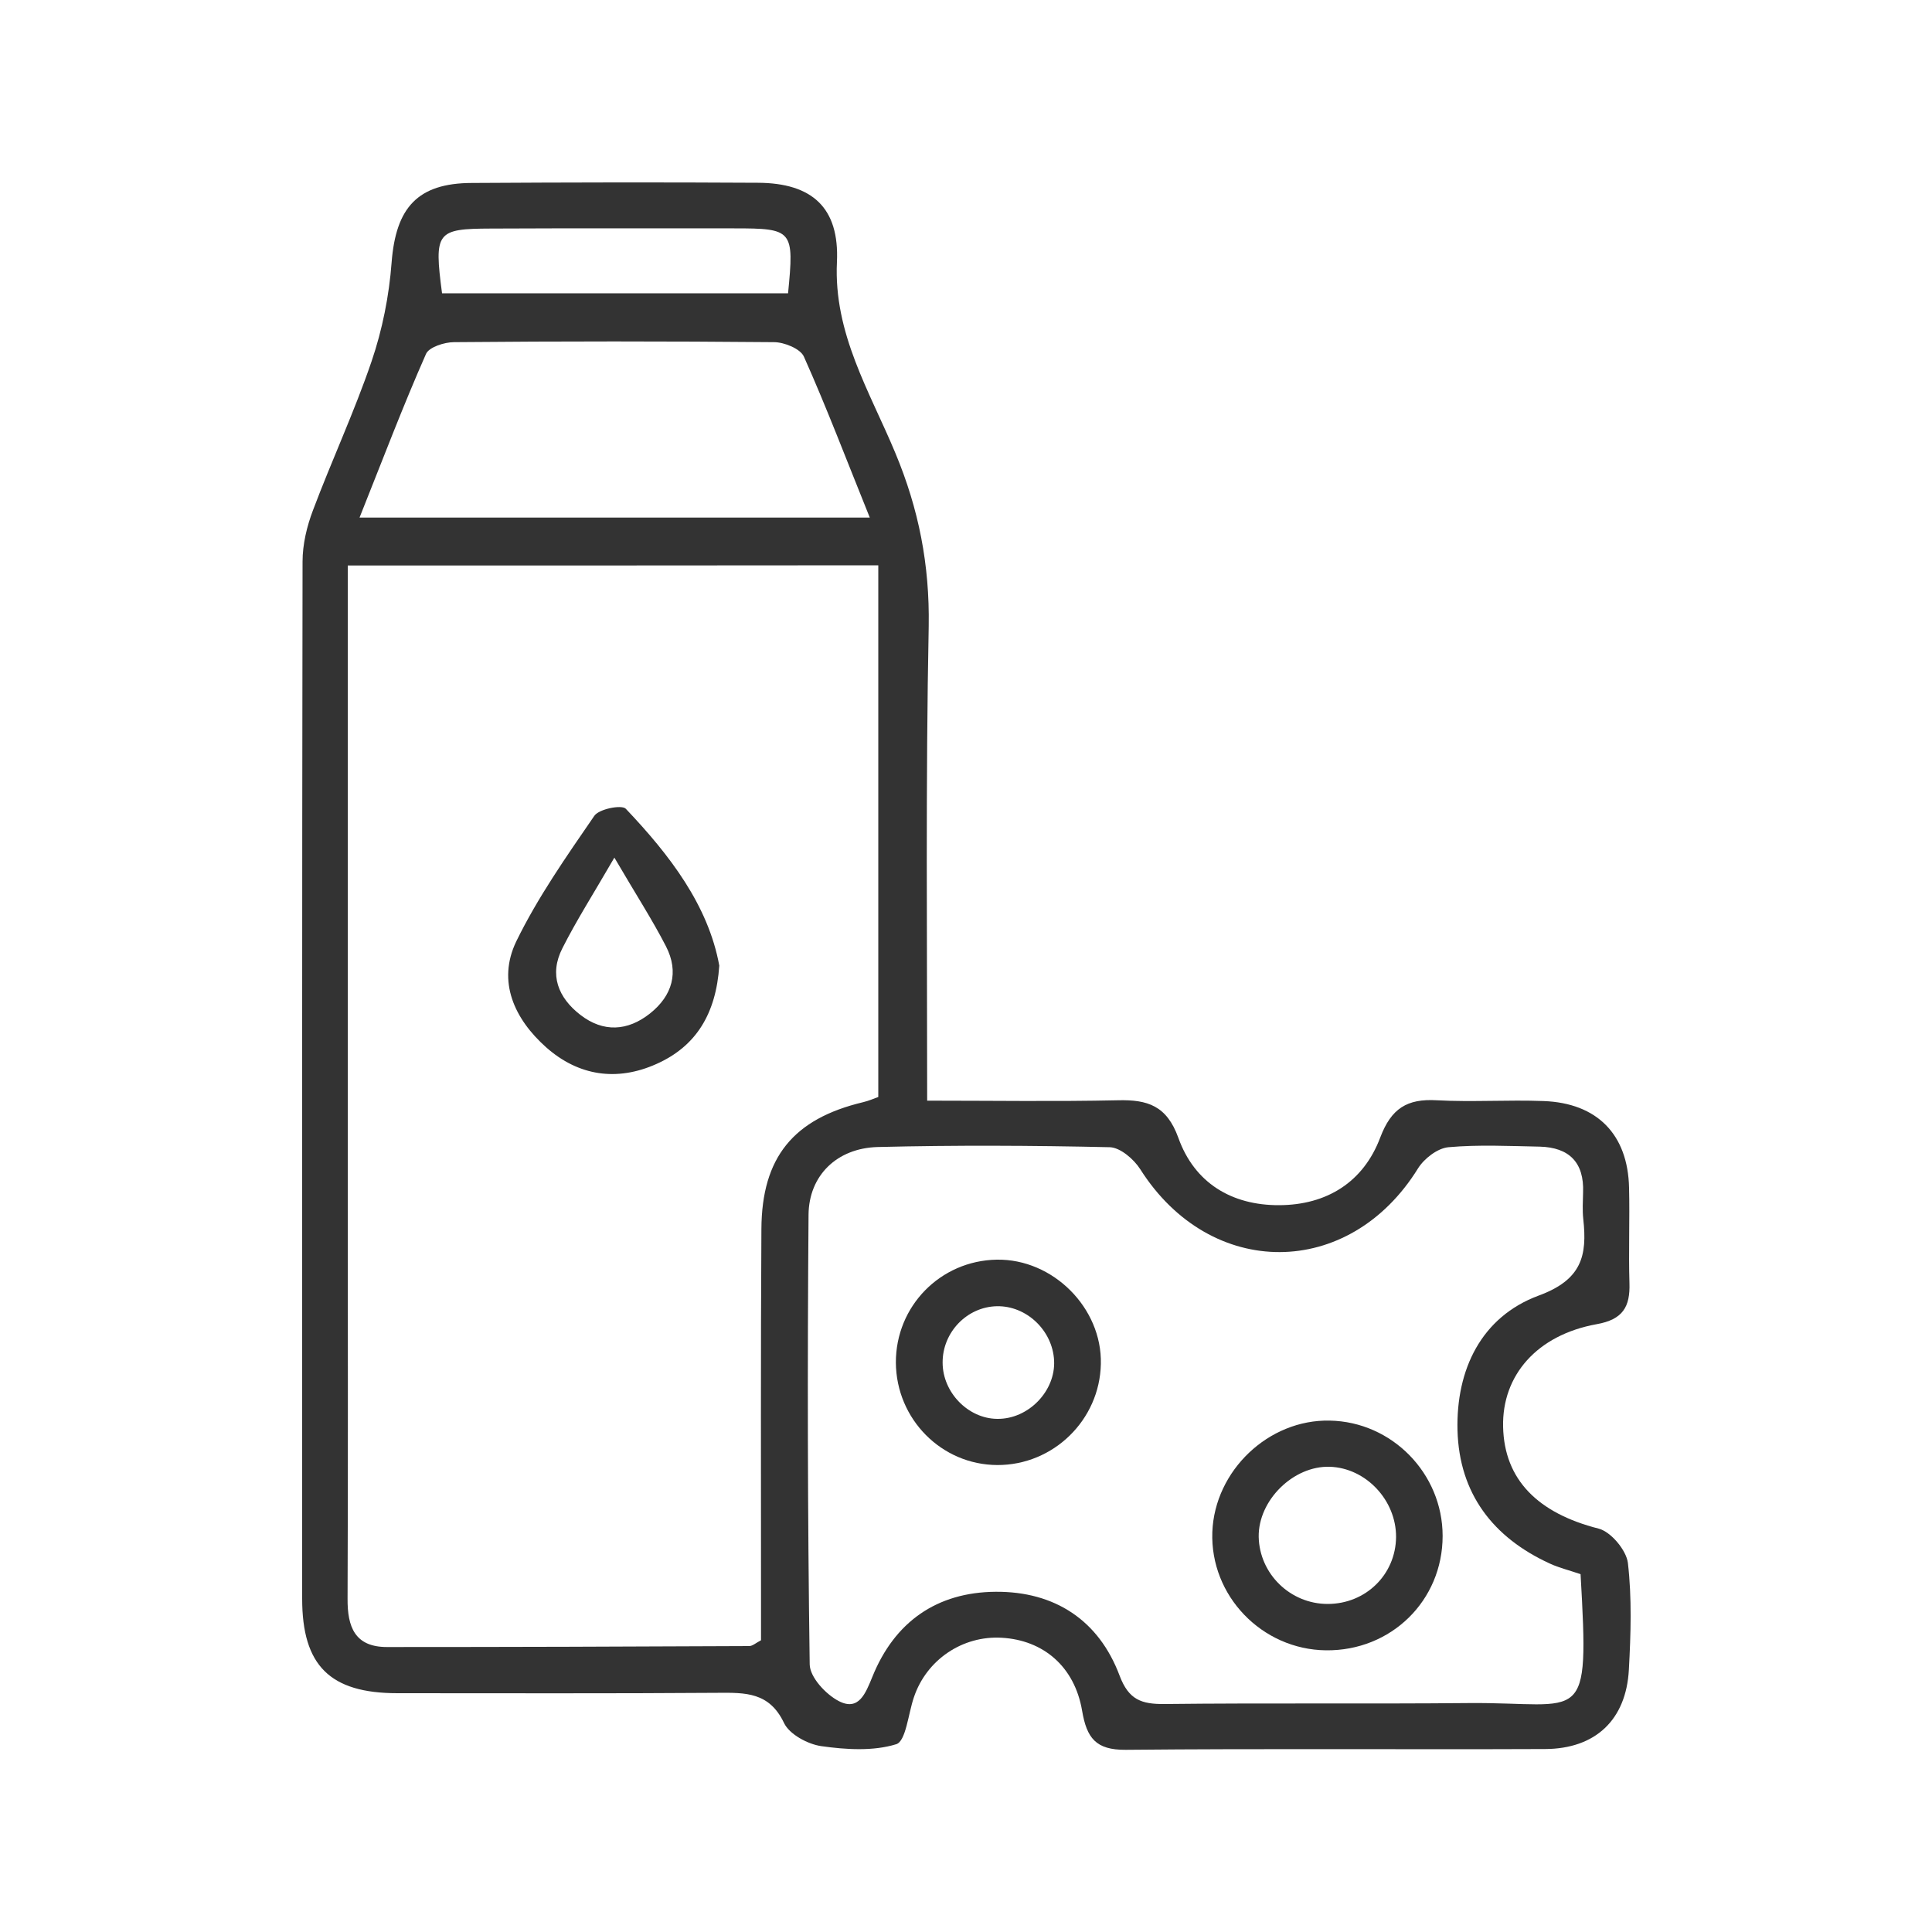 <?xml version="1.0" encoding="utf-8"?>
<!-- Generator: Adobe Illustrator 25.4.1, SVG Export Plug-In . SVG Version: 6.00 Build 0)  -->
<svg version="1.1" id="Livello_1" xmlns="http://www.w3.org/2000/svg" xmlns:xlink="http://www.w3.org/1999/xlink" x="0px" y="0px"
	 viewBox="0 0 100 100" style="enable-background:new 0 0 100 100;" xml:space="preserve">
<style type="text/css">
	.st0{display:none;fill:#333333;}
	.st1{display:none;}
	.st2{display:inline;fill:#333333;}
	.st3{display:inline;fill:#FFFFFF;}
	.st4{fill:#333333;}
</style>
<path class="st0" d="M72.86,54.21c3.23,1.3,3.21,1.29,2.36,4.69c-0.96,3.86-1.96,7.69-4.9,10.64c-4.34,4.35-9.51,5.99-15.55,4.74
	c-1.07-0.22-2.14-0.45-3.53-0.74c0,3.75,0,7.24,0,10.73c0,1.49,0.16,3.01-0.05,4.47c-0.1,0.68-0.9,1.26-1.39,1.89
	c-0.41-0.62-1.16-1.22-1.17-1.85c-0.11-4.18-0.07-8.37-0.08-12.55c0-0.8,0-1.6,0-2.64c-1.29,0.27-2.29,0.48-3.29,0.69
	c-8.71,1.85-16.83-2.91-19.44-11.42c-0.48-1.57-0.78-3.2-1.33-4.74c-0.68-1.92-0.43-3.2,1.84-3.53c0.27-0.04,0.51-0.27,0.63-0.34
	c-0.75-2.52-1.49-4.93-2.18-7.37c-0.99-3.51-0.97-3.52,2.13-4.76c-0.84-2.95-1.59-5.91-2.54-8.8c-0.62-1.86,0.08-2.63,1.79-3.01
	c2.33-0.52,4.62-1.32,6.97-1.61c2.25-0.28,4.55-0.06,7.01-0.06c-1.62-8.01,2.79-13.57,8.45-18.52c0.51-0.45,1.91-0.72,2.26-0.39
	c3.9,3.59,8.06,7.08,8.9,12.77c0.31,2.05,0.22,4.15,0.32,6.42c0.44-0.03,1.01,0.01,1.54-0.11c4.62-1.07,8.86,0.67,13.12,1.94
	c0.49,0.15,0.96,1.76,0.78,2.54c-0.68,2.96-1.63,5.86-2.49,8.79c3.05,1.36,3.06,1.36,2.18,4.72c-0.34,1.3-0.64,2.61-1.05,3.89
	C73.78,51.88,73.29,53.04,72.86,54.21z M72.57,57.36c-12.42-5.41-21.3,2.1-22,12.88C62.79,75.35,71.57,68.38,72.57,57.36z
	 M27.11,57.48c0.63,2.08,1.08,4.28,1.95,6.3c2.8,6.49,9.99,9.7,16.74,7.57c0.61-0.19,1.31-0.73,1.57-1.29
	c1.5-3.18,1.09-6.13-1.07-8.98C42.03,55.44,34.85,53.98,27.11,57.48z M49.95,36.72c1.89-1.8,4.05-3.81,6.14-5.88
	c0.39-0.39,0.6-1.02,0.76-1.57c1.76-6.07-1.21-12.98-7.02-16.42c-1.38,1.36-2.89,2.62-4.12,4.11c-2.88,3.5-3.85,7.54-2.71,11.97
	c0.21,0.81,0.71,1.64,1.29,2.24C46.19,33.13,48.19,35,49.95,36.72z M49.54,46.22c-1.42-12.56-11.7-18.42-22.47-12.93
	c0.88,2.67,1.76,5.38,2.68,8.17c6.97-1.77,12.76-0.47,17.62,4.44C47.77,46.3,48.74,46.12,49.54,46.22z M50.5,58.67
	c1.09-0.47,1.92-0.77,2.7-1.18c2.74-1.44,5.31-3.43,8.22-4.23c2.61-0.72,5.57-0.15,8.95-0.15c0.75-2.34,1.64-5.1,2.51-7.83
	C59.71,39.85,51.38,47.51,50.5,58.67z M27.06,45.39c0.74,2.3,1.43,4.49,2.15,6.67c0.39,1.17,1.05,1.54,2.37,1.2
	c3.58-0.92,7.14-0.58,10.46,1.05c1.84,0.9,3.49,2.17,5.26,3.29c1.38-2.57,1.28-4.99-0.26-7.57C43.19,43.59,35.24,41.59,27.06,45.39z
	 M52.73,45.61c4.84-4.42,10.53-6.08,17.45-4.1c0.93-2.87,1.82-5.63,2.78-8.59c-2.21-0.55-3.99-1.1-5.82-1.42
	c-5.42-0.97-9.85,0.86-13.29,5.07C51.69,39.21,50.62,42.12,52.73,45.61z"/>
<path class="st0" d="M73.9,16.82c0.25-1.72,0.42-3.71,0.88-5.64c0.15-0.62,1.06-1.06,1.62-1.59c0.33,0.66,0.96,1.33,0.92,1.97
	c-0.11,1.98-0.47,3.95-0.73,5.89c8.67,2.68,12.05,9.37,9.97,20.54c-2.88,15.48-10.21,29.09-21.73,40.05
	C52.05,90.2,36.91,93.2,20.08,88.56c-1.43-0.39-2.82-0.92-4.25-1.32c-1.79-0.51-3.26-1.32-2.94-3.5c0.32-2.19,1.96-2.46,3.83-2.47
	c6.93-0.06,13.57-1.38,19.69-4.78c9.56-5.3,14.93-13.96,18.77-23.76c2.46-6.29,3.24-12.89,3.2-19.65c-0.04-6.4,2.47-11.63,8.46-14.5
	C68.9,17.59,71.36,17.42,73.9,16.82z M83.5,40.15c-1.79,0.97-3.12,1.63-4.39,2.39c-1.11,0.66-2.17,0.79-2.96-0.33
	c-2.65-3.78-5.62-4-9.15-1.17c-0.47,0.38-1.84,0.11-2.49-0.32c-1.18-0.78-2.13-1.89-3.47-3.14c-0.6,7.97-2.44,15.11-5.82,21.83
	C49.51,70.79,41.33,79.38,28.5,82.43c-4.04,0.96-8.23,1.31-12.33,1.93c0.01,0.01,0.1,0.12,0.22,0.17
	c14.81,5.32,28.99,4.86,42.13-4.67c6.22-4.51,11.03-10.34,15.05-16.83C77.89,56.06,81.16,48.63,83.5,40.15z M66.06,38.51
	c0.52-0.26,0.85-0.42,1.18-0.58c1.72-0.84,3.54-2.48,5.14-2.28c1.58,0.2,2.9,2.29,4.42,3.45c0.49,0.37,1.36,0.69,1.87,0.51
	c5.2-1.86,6.09-3.25,5.49-8.77c-0.18-1.67-0.65-3.35-1.23-4.94c-0.92-2.5-2.83-4.15-5.3-5.08c-8.37-3.16-16.67,2.68-16.57,11.65
	c0.01,0.65,0.3,1.45,0.74,1.92C63.1,35.8,64.55,37.07,66.06,38.51z"/>
<path class="st0" d="M62.76,70.69c-1.54,1.28-3.07,2.56-4.61,3.84c-0.42-0.55-1.29-1.51-1.21-1.6c1.21-1.36,2.5-2.67,3.91-3.81
	c0.24-0.2,1.17,0.46,1.78,0.72C62.68,70.12,62.72,70.4,62.76,70.69z"/>
<g class="st1">
	<path class="st2" d="M56.2,66.46c0.09,0.02,0.16,0.06,0.21,0.04c5.01-1.34,7.22,0.79,6.01,5.88c-0.75,3.12-2.22,6.04-4.91,7.7
		c-5.1,3.12-10.05,6.59-16.02,8.1c-16.1,4.06-32.25-5.84-36.11-22.2c-3.74-15.82,6.64-32.22,22.68-35.43
		c3.66-0.73,7.53-0.58,11.3-0.6c14.07-0.05,28.14,0,42.2-0.01c1.08,0,2.17-0.05,3.23-0.25c1.78-0.32,3.02-1.88,2.99-3.57
		c-0.02-1.74-1.23-3.23-3.01-3.6c-0.65-0.13-1.34-0.12-2.02-0.12c-6.7-0.01-13.39,0.03-20.09-0.05c-0.77-0.01-2.12-0.59-2.17-1.04
		c-0.17-1.44,1.11-1.37,2.13-1.37c6.63-0.01,13.26-0.02,19.88-0.02c5.32,0,7.48,2.01,7.82,7.29c2.33-1.81,3.18-5.03,2.16-8.19
		c-1.07-3.32-4.07-5.61-7.63-5.64c-7.17-0.05-14.34-0.02-21.51-0.02c-1.83,0-3.66,0.1-5.47-0.06c-0.64-0.06-1.68-0.67-1.76-1.15
		c-0.18-1.2,0.88-1.24,1.81-1.24c8.86,0.01,17.72-0.01,26.58,0.01c5.42,0.01,9.93,3.79,10.72,8.92c0.82,5.27-2.16,10.13-7.3,11.9
		c-0.57,0.2-1.15,0.36-1.25,0.39c-1.13,4.04-1.81,7.94-3.29,11.51c-2.57,6.2-6.94,10.79-13.72,12.47c-1.55,0.38-3.21,0.42-4.83,0.43
		c-8.52,0.04-17.04,0.02-25.57,0.02c-3.25,0-4.07,0.66-4.73,3.75c-1.83,8.63,3.52,17.7,11.97,20.27c0.49,0.15,1.02,0.19,1.07,0.2
		c-0.93-3.11-2.34-6.24-2.68-9.49c-0.27-2.56,0.58-5.31,1.31-7.87c0.54-1.87,1.99-3.26,4.16-3.35c2.19-0.09,3.47,1.3,4.39,3.06
		C55.33,64.21,55.74,65.36,56.2,66.46z M83.42,32.56c-14.36,0-28.58,0-42.93,0c0,3.68,0,7.19,0,10.7c0,3.56,0,7.12,0,10.71
		c0.59,0.07,0.92,0.15,1.25,0.15c8.12,0.01,16.23,0.04,24.35-0.02c1.4-0.01,2.85-0.25,4.17-0.69C77.79,50.94,83.95,41.2,83.42,32.56
		z M10.73,46.27c-5.09,7.68-4.58,20.86,0.84,28.1c0.9,1.21,1.56,0.57,2.36,0.11c4.56-2.64,9.03-5.46,13.72-7.86
		c2.9-1.48,4.83-3.22,4.49-6.69c-0.01-0.06,0.07-0.14,0.05-0.19c-0.22-0.49-0.31-1.2-0.69-1.43C24.62,54.29,17.72,50.31,10.73,46.27
		z M32.98,56.21c1.4-0.74,2.4-1.55,3.52-1.8c1.3-0.28,1.57-0.85,1.56-2.05c-0.05-5.54-0.02-11.08-0.02-16.62c0-1.06,0-2.11,0-3.13
		C27.84,31.1,15.55,36.63,12.16,44.2C19.16,48.24,26.17,52.28,32.98,56.21z M31.93,66.97c-6.15,3.56-12.01,6.95-17.9,10.36
		c9.28,11.07,25.01,11.07,32.72,5.95C38.71,80.76,33.85,75.36,31.93,66.97z M50.77,79.78c3.26-4.57,4.34-9.34,2.25-14.48
		c-0.44-1.09-1.71-1.85-2.59-2.75c-0.8,0.93-1.61,1.85-2.4,2.79c-0.12,0.14-0.14,0.38-0.2,0.57C46.37,70.96,47.42,75.5,50.77,79.78z
		 M54.91,78.8c2.52-0.95,5.7-5.67,5.36-8.72c-0.07-0.62-1.07-1.73-1.24-1.66c-0.91,0.39-2.22,0.93-2.42,1.68
		C55.82,73.02,55.41,76.05,54.91,78.8z"/>
	<path class="st2" d="M63.95,44.93c-0.82,0.77-1.29,1.21-1.76,1.65c-0.43-0.57-1.15-1.11-1.21-1.71c-0.05-0.48,0.7-1.04,1.1-1.57
		C62.59,43.75,63.11,44.2,63.95,44.93z"/>
</g>
<g class="st1">
	<path class="st2" d="M7.82,64.17c-0.01-4.55,0.97-8.88,3.33-12.76c2.76-4.53,2.74-8.74,0.02-13.39C7.2,31.21,7.5,24.15,12.04,17.71
		c4.55-6.45,11.08-9.07,18.76-7.48c7.75,1.6,12.74,6.58,14.47,14.44c0.51,2.31,0.55,4.88,0.13,7.2c-0.92,5.1,0.65,8.87,4.54,12.18
		c7.96,6.79,11.12,15.56,8.78,25.83c-2.41,10.54-9.15,17.2-19.64,19.68C23.22,93.31,7.85,80.76,7.82,64.17z M10.64,64.05
		c0,10.21,6.28,18.95,15.92,22.17c9.29,3.1,19.68-0.26,25.49-8.23c7.46-10.23,5.69-23.71-4.26-32.09
		c-4.44-3.74-6.16-8.34-5.24-14.15c0.37-2.33,0.37-4.91-0.22-7.18C40.68,18.2,36.45,14.17,30,12.96
		c-6.57-1.23-12.02,1.08-15.79,6.59c-3.84,5.6-3.87,11.62-0.4,17.45c3.06,5.15,3.13,10.12,0.08,15.24
		C11.73,55.85,10.6,59.8,10.64,64.05z"/>
	<path class="st2" d="M63.59,67.27c1.01-2.78,1.7-5.6,3.02-8.08c1.74-3.3,3.88-6.4,6.01-9.47c3.53-5.08,8.42-7.52,14.58-6.85
		c1.06,0.12,2.41,1.11,2.94,2.08c2.83,5.2,2.7,10.51-0.27,15.62c-1.96,3.37-4.04,6.67-6.28,9.85c-3.56,5.04-8.5,7.42-14.65,6.76
		c-0.96-0.1-2.27-0.93-2.63-1.77C65.21,72.88,64.52,70.17,63.59,67.27z M88.14,47.22c-6.12,9.25-11.95,18.05-18.05,27.28
		c5.17-0.11,8.74-2.08,11.3-5.87c2.05-3.04,4.06-6.1,5.93-9.25C89.5,55.7,90.02,51.8,88.14,47.22z M67.97,72.45
		c6.04-9.13,11.81-17.86,17.82-26.95c-4.65,0.22-8.1,1.89-10.51,5.35c-2.31,3.32-4.5,6.75-6.56,10.23
		C66.73,64.47,66.42,68.11,67.97,72.45z"/>
	<path class="st2" d="M76.86,28.81c-0.89,3.64-1.83,9.05-3.57,14.18c-1.48,4.36-5.12,7.01-9.55,8.18c-0.94,0.25-2.39-0.08-3.13-0.71
		c-4.55-3.85-6.13-8.88-5.07-14.72c0.61-3.38,1.32-6.74,2.17-10.07c1.45-5.67,4.97-9.47,10.63-10.98c0.93-0.25,2.35,0.07,3.1,0.68
		C75.07,18.35,76.84,22.31,76.86,28.81z M70.64,18.53c-2.29,10.02-4.49,19.64-6.78,29.71c4.28-1.89,6.74-4.62,7.71-8.58
		c0.85-3.48,1.65-6.97,2.26-10.5C74.49,25.32,73.63,21.83,70.64,18.53z M61.16,47.02c2.26-9.89,4.42-19.32,6.69-29.24
		c-4.08,1.77-6.37,4.49-7.34,8.3c-0.86,3.4-1.64,6.82-2.24,10.27C57.62,40.11,58.2,43.64,61.16,47.02z"/>
	<path class="st2" d="M28.04,70.98c-0.94,0.69-1.66,1.59-2.08,1.47c-2.16-0.63-1.45-2.75-1.76-4.28c-0.09-0.44,0.86-1.1,1.33-1.66
		C26.3,67.89,27.07,69.26,28.04,70.98z"/>
	<path class="st2" d="M29.49,78.43c-0.97,0.78-1.64,1.71-2.09,1.61c-2.21-0.47-1.49-2.59-1.79-4.04c-0.11-0.52,0.73-1.25,1.14-1.89
		C27.59,75.44,28.43,76.76,29.49,78.43z"/>
	<path class="st2" d="M38.12,76.91c-0.88,0.73-1.59,1.7-2,1.59c-2.2-0.6-1.53-2.73-1.82-4.27c-0.09-0.47,0.83-1.13,1.29-1.7
		C36.37,73.88,37.15,75.24,38.12,76.91z"/>
	<path class="st2" d="M41.14,72.05c-0.33,0.36-0.73,1.15-1.28,1.28c-0.4,0.1-1.26-0.57-1.46-1.08c-0.39-0.99-0.61-2.12-0.61-3.18
		c0-0.54,0.66-1.07,1.02-1.61c0.56,0.41,1.37,0.7,1.62,1.25C40.83,69.6,40.87,70.66,41.14,72.05z"/>
	<path class="st2" d="M36.67,69.33c-0.83,0.73-1.47,1.65-1.86,1.56c-2.26-0.55-1.6-2.71-1.89-4.25c-0.09-0.46,0.86-1.12,1.33-1.68
		C35.02,66.34,35.79,67.73,36.67,69.33z"/>
	<path class="st2" d="M19.68,72.3c0.97-0.75,1.67-1.68,2.08-1.56c2.21,0.63,1.4,2.81,1.82,4.34c0.11,0.38-0.81,1.05-1.25,1.59
		C21.51,75.33,20.7,73.99,19.68,72.3z"/>
	<path class="st2" d="M39.28,26.3c-0.85,0.81-1.43,1.79-1.89,1.73c-2.4-0.29-1.41-2.56-1.9-3.95c-0.13-0.37,0.84-1.14,1.31-1.73
		C37.55,23.57,38.32,24.78,39.28,26.3z"/>
	<path class="st2" d="M28.98,70.45c0.28-0.34,0.68-1.25,1.16-1.29c0.5-0.05,1.33,0.63,1.57,1.18c0.39,0.9,0.56,1.97,0.55,2.96
		c-0.01,0.55-0.56,1.1-0.87,1.65c-0.58-0.37-1.44-0.6-1.69-1.12C29.29,72.94,29.26,71.87,28.98,70.45z"/>
	<path class="st2" d="M35.47,31.46c-0.32,0.36-0.76,1.27-1.23,1.29c-0.53,0.02-1.33-0.66-1.58-1.22c-0.38-0.89-0.55-1.95-0.51-2.92
		c0.03-0.52,0.64-1.35,1.08-1.42c0.45-0.07,1.28,0.5,1.5,0.99C35.14,29.06,35.2,30.1,35.47,31.46z"/>
	<path class="st2" d="M26.76,25.62c0.85-0.78,1.47-1.76,1.91-1.68c2.29,0.38,1.46,2.57,1.88,3.99c0.12,0.4-0.87,1.13-1.35,1.71
		C28.45,28.41,27.71,27.18,26.76,25.62z"/>
	<path class="st2" d="M34.09,24.4c-0.21,0.28-0.63,0.82-1.04,1.36c-0.59-0.46-1.26-0.86-1.73-1.42c-0.26-0.3-0.16-0.9-0.25-1.35
		c-0.21-1.13-0.77-2.59,0.91-2.76c0.55-0.05,1.31,1.45,1.85,2.32C34.06,22.9,33.98,23.46,34.09,24.4z"/>
</g>
<g class="st1">
	<path class="st2" d="M47.33,83.02c-6.4,2.73-13.16,2.99-19.97,0.59C15.5,79.43,8.1,67.02,9.67,53.7
		c1.41-11.92,5.96-22.7,12.8-32.46c1.73-2.47,4.11-4.65,6.58-6.41c5-3.56,10.56-3.33,15.65,0.16c3.72,2.55,6.38,6.05,8.72,9.83
		c0.45,0.73,0.89,1.48,1.17,1.95c5.65-4.75,11.44-9.11,19.16-9.42c5.15-0.21,8.98,2.39,11.67,6.68c3.01,4.8,4.14,10.19,4.6,15.72
		c0.69,8.23,0.99,16.54-1.13,24.57C85.8,76.02,78.7,84.24,66.48,87.1c-5.86,1.37-11.56,0.48-16.94-2.19
		C48.76,84.52,48.16,83.74,47.33,83.02z M61.23,55.75c-0.12-1.39-0.14-2.8-0.38-4.17c-1.32-7.44-4.09-14.4-7.41-21.14
		c-2.18-4.44-4.78-8.64-8.56-11.93c-5.46-4.75-11-4.71-16.42,0.06c-0.99,0.87-1.92,1.83-2.77,2.84c-4.02,4.79-6.66,10.37-8.95,16.12
		c-3.07,7.7-5.43,15.48-4.19,24.01c2.31,15.88,18.75,25.36,33.47,19.11C55.26,76.73,61.18,66.99,61.23,55.75z M55.95,28.41
		c2.19,6.03,4.79,12.06,6.56,18.33c3.03,10.7,1.26,20.73-6.01,29.39c-1.87,2.23-4.34,3.97-6.6,5.99c5.14,2.77,10.59,3.67,16.22,2.33
		c10.33-2.45,16.73-9.32,19.7-19.19c2.82-9.37,2.33-19.05,1.09-28.65c-0.56-4.33-1.76-8.5-4.41-12.09
		c-2.7-3.67-6.32-5.11-10.81-4.31c-5.1,0.91-9.19,3.74-13.2,6.77C57.66,27.59,56.68,28,55.95,28.41z"/>
	<path class="st2" d="M36.49,70.32c-7.75-0.12-13.91-6.5-13.77-14.25c0.14-7.7,6.59-13.86,14.35-13.7
		c7.61,0.15,13.7,6.49,13.64,14.17C50.64,64.28,44.28,70.44,36.49,70.32z M36.77,67.68c6.16,0.01,11.24-5.04,11.27-11.19
		C48.07,50.2,43,45.06,36.77,45.04c-6.25-0.02-11.38,5.09-11.39,11.33C25.37,62.6,30.48,67.67,36.77,67.68z"/>
</g>
<g class="st1">
	<path class="st2" d="M51.4,57.3c0,6.64-0.04,13.19,0.06,19.75c0.01,0.62,0.75,1.42,1.37,1.8c3.19,1.95,6.48,3.74,9.66,5.71
		c0.66,0.41,1.01,1.32,1.5,2c-0.76,0.34-1.52,0.97-2.28,0.98c-7.79,0.07-15.58,0.07-23.37-0.01c-0.77-0.01-1.52-0.64-2.29-0.98
		c0.49-0.68,0.83-1.6,1.5-2.01c3.18-1.96,6.47-3.76,9.67-5.68c0.58-0.35,1.34-1.03,1.35-1.57c0.09-6.63,0.06-13.26,0.06-20
		c-1.44-0.24-2.73-0.4-3.98-0.67c-10.92-2.38-18.53-11.74-18.76-23.25c-0.12-6.11,0.01-12.22-0.05-18.33
		c-0.02-1.84,0.65-2.62,2.54-2.62c14.43,0.03,28.87,0.02,43.3,0c1.53,0,2.51,0.4,2.48,2.17c-0.09,7.1,0.22,14.22-0.28,21.29
		c-0.76,10.84-9.5,19.59-20.3,21.03C52.91,57,52.24,57.14,51.4,57.3z M71.31,29.82c-14.32,0-28.41,0-42.63,0
		c-0.55,8.97,2.07,16.38,9.76,21.21c7.59,4.76,15.59,4.74,23.16,0.02C69.26,46.26,71.98,38.85,71.31,29.82z M71.4,15.39
		c-14.44,0-28.51,0-42.65,0c0,3.86,0,7.55,0,11.51c0.96,0,1.78,0,2.59,0c8.92,0,17.84,0,26.77,0c3.81,0,7.63,0.05,11.44-0.07
		c0.63-0.02,1.75-0.8,1.78-1.26C71.47,22.23,71.4,18.89,71.4,15.39z M56.42,84.69c0.05-0.13,0.11-0.26,0.16-0.39
		c-1.96-1.13-3.9-2.29-5.88-3.37c-0.34-0.19-0.95-0.25-1.26-0.08c-2.02,1.12-4,2.32-6.57,3.84C47.85,84.69,52.14,84.69,56.42,84.69z
		"/>
	<path class="st3" d="M49.71,80.85c0.32-0.18,0.92-0.11,1.26,0.08c1.98,1.08,3.93,2.24,5.88,3.37c-0.05,0.13-0.11,0.26-0.16,0.39
		c-4.28,0-8.57,0-13.55,0"/>
</g>
<g class="st1">
	<path class="st2" d="M39.12,59.39c-3.05,2.01-6.04,2.28-9.14,0.96c-3.12-1.33-4.73-4.08-4.5-7.48c0.04-0.65-0.04-1.34-0.23-1.96
		c-0.79-2.59-0.23-4.79,1.63-6.76c0.43-0.46,0.71-1.34,0.61-1.95c-0.51-3.38,0.8-5.84,3.8-7.38c1.86-0.95,2.38-3.08,2.43-4.76
		c0.14-4.69,1.99-7.82,6.55-9.29c0.42-0.14,0.79-1.08,0.82-1.67c0.19-4.08,2.88-7.43,6.69-8.16c4.05-0.79,7.89,1.1,9.48,4.89
		c0.58,1.37,0.68,2.94,1.04,4.66c0.39,0.09,1.03,0.23,1.66,0.4c3.56,0.92,6,4.25,6.29,7.96c0.14,1.82,0.92,3.6,1.48,5.38
		c0.08,0.26,0.54,0.45,0.85,0.6c3.19,1.52,4.47,3.81,3.86,7.25c-0.17,0.95-0.09,1.52,0.68,2.19c1.52,1.32,2.15,3.1,1.94,5.12
		c-0.18,1.74-0.33,3.49-0.59,5.21c-0.77,5.2-6.86,8.16-11.84,5.78c-0.54-0.26-1.06-0.56-1.78-0.94C59.2,65,57.37,70.38,56.09,75.89
		c-0.53,2.3,0.21,4.87,0.18,7.32c-0.03,3.37-3.03,6.12-6.39,6.05c-3.33-0.07-6.1-2.76-6.17-6.09c-0.03-1.53,0.2-3.06,0.15-4.59
		c-0.06-1.63-0.09-3.31-0.51-4.86C42.06,68.99,40.59,64.32,39.12,59.39z M52.99,64.24c-0.09-1.28-0.19-2.57-0.27-3.85
		c-0.3-4.9-0.59-9.79-0.91-14.69c-0.1-1.55,0.42-2.16,2.05-1.77c1.06,0.26,2.19,0.32,3.29,0.35c3.1,0.07,5.68-1.05,7.32-3.75
		c1.67-2.74,1.6-5.55,0.02-8.37c-0.38-0.69-0.57-1.6-0.52-2.38c0.25-3.97-2.61-7.09-6.54-7c-2.13,0.04-2.25-0.09-1.86-2.14
		c0.53-2.75-0.39-5.23-2.52-6.6c-2.28-1.47-4.62-1.51-6.92-0.06c-2.21,1.4-3.21,3.89-2.57,6.74c0.33,1.48-0.09,1.95-1.58,2.08
		c-3.89,0.33-6.25,3.34-5.92,7.2c0.06,0.71-0.16,1.56-0.52,2.19c-2.36,4.04-1.18,8.78,2.85,11.15c2.39,1.41,4.94,1.13,7.51,0.74
		c2.14-0.32,2.39-0.14,2.27,2.02c-0.4,6.79-0.85,13.58-1.28,20.37c-0.33,5.26-0.67,10.52-0.95,15.79c-0.12,2.25,0.82,3.76,2.55,4.44
		c2.8,1.1,5.71-0.94,5.57-4.1C53.79,76.48,53.35,70.36,52.99,64.24z M54.08,46.26c0.13,2.15,0.26,3.97,0.34,5.8
		c0.13,2.99,0.66,3.48,3.64,3.9c1.18,0.16,1.63-0.2,1.91-1.3c0.51-2.02,1.09-4.03,1.82-5.97c0.23-0.62,1.05-1.02,1.6-1.52
		c0.17,0.7,0.6,1.46,0.45,2.08c-0.51,2.14-1.27,4.22-1.82,6.36c-0.14,0.56-0.08,1.39,0.25,1.8c1.29,1.61,4.6,1.99,6.85,0.92
		c2.33-1.11,3.43-3.11,3.17-5.48c-0.09-0.8,0-1.69,0.26-2.44c0.74-2.13,0.16-4.15-1.89-5.15c-1.43-0.7-1.53-1.36-0.8-2.69
		c1.23-2.23,0.33-4.55-1.97-5.34c-0.43,3.19-1.88,5.77-4.57,7.61C60.55,46.72,57.46,46.65,54.08,46.26z M32.02,37.13
		c-2.32,1.05-3.09,3.23-1.87,5.5c0.67,1.25,0.59,1.91-0.76,2.58c-2.15,1.07-2.75,3.05-1.92,5.28c0.22,0.6,0.39,1.3,0.32,1.92
		c-0.31,2.68,0.44,4.46,2.51,5.61c2.32,1.29,5.39,1.24,7.08-0.32c0.45-0.41,0.71-1.4,0.57-2.01c-0.53-2.26-1.34-4.46-1.88-6.72
		c-0.13-0.53,0.39-1.22,0.61-1.84c0.5,0.42,1.27,0.75,1.47,1.28c0.71,1.95,1.22,3.98,1.82,5.97c0.24,0.79,0.26,1.8,1.54,1.59
		c1.49-0.23,3.48-0.08,3.84-1.85c0.5-2.47,0.39-5.07,0.53-7.61C36.44,46.23,33.56,44.27,32.02,37.13z M41.15,58.4
		c1.05,3.47,2.02,6.7,3,9.93c0.13-0.03,0.26-0.06,0.4-0.08c0.23-3.51,0.45-7.03,0.68-10.67C43.84,57.86,42.61,58.1,41.15,58.4z
		 M54.78,57.59c0.24,3.71,0.46,7.22,0.68,10.73c0.13,0.02,0.25,0.04,0.38,0.06c0.98-3.29,1.97-6.58,2.98-9.98
		C57.48,58.13,56.3,57.89,54.78,57.59z"/>
	<path class="st2" d="M55.85,68.38c-0.13-0.02-0.25-0.04-0.38-0.06"/>
	<path class="st2" d="M58.83,58.4"/>
	<path class="st2" d="M48.89,29.37c0-2.37-0.08-4.37,0.05-6.35c0.04-0.58,0.64-1.12,0.98-1.68c0.39,0.57,1.08,1.11,1.13,1.71
		c0.14,1.95,0.05,3.91,0.05,6.29c1.41-0.93,2.55-1.79,3.79-2.45c0.53-0.28,1.29-0.12,1.95-0.17c-0.24,0.65-0.29,1.49-0.74,1.91
		c-0.88,0.83-1.92,1.56-3.01,2.09c-1.95,0.95-2.36,2.42-1.77,4.57c1.25-0.82,2.4-1.7,3.67-2.36c0.51-0.27,1.27-0.05,1.92-0.05
		c-0.22,0.62-0.27,1.43-0.69,1.81c-0.9,0.81-1.98,1.44-3.03,2.07c-1.38,0.83-2.42,1.75-2.15,3.61c0.06,0.39-0.71,0.9-1.09,1.36
		c-0.35-0.43-1.06-0.93-0.99-1.27c0.4-2.09-0.93-2.96-2.39-3.84c-1.05-0.64-2.1-1.3-2.99-2.13c-0.36-0.34-0.29-1.13-0.42-1.72
		c0.56-0.01,1.24-0.22,1.66,0.01c1.31,0.73,2.53,1.64,3.87,2.53c0.54-2.13,0.2-3.61-1.75-4.57c-1.2-0.59-2.32-1.4-3.33-2.27
		c-0.37-0.32-0.32-1.13-0.46-1.72c0.56-0.03,1.24-0.29,1.65-0.06C46.1,27.41,47.31,28.32,48.89,29.37z"/>
	<path class="st2" d="M56.22,48.21c0.34-0.43,0.53-0.9,0.85-1.03c0.32-0.12,0.98-0.04,1.13,0.19c0.62,0.97,1.16,2,1.6,3.06
		c0.1,0.24-0.24,0.85-0.54,1.01c-0.29,0.16-0.99,0.12-1.14-0.09C57.43,50.37,56.87,49.3,56.22,48.21z"/>
	<path class="st2" d="M65.69,53.64c-0.46-0.33-0.88-0.48-0.99-0.75c-0.13-0.34-0.16-1,0.04-1.15c0.92-0.67,1.91-1.26,2.94-1.76
		c0.24-0.11,0.82,0.18,1.05,0.45c0.17,0.2,0.19,0.85,0.02,0.99C67.78,52.21,66.73,52.91,65.69,53.64z"/>
	<path class="st2" d="M41.36,52.06c-0.59-0.63-1.22-1.1-1.15-1.26c0.54-1.25,1.19-2.46,1.9-3.63c0.07-0.11,1.16,0.15,1.18,0.32
		c0.09,0.6,0.05,1.3-0.2,1.83C42.68,50.21,42.06,50.99,41.36,52.06z"/>
	<path class="st2" d="M32.27,49.73c1.03,0.71,2.09,1.4,3.07,2.17c0.16,0.13,0.14,0.78-0.04,0.98c-0.24,0.27-0.82,0.57-1.06,0.46
		c-1.03-0.49-2.03-1.09-2.96-1.76c-0.2-0.15-0.18-0.81-0.04-1.15C31.35,50.16,31.79,50.04,32.27,49.73z"/>
</g>
<path class="st0" d="M77.77,45.33c1.61,1.03,3.15,1.88,4.55,2.94c10.44,7.85,10.17,21.81-0.49,29.35
	c-10.44,7.38-26.26,6.01-34.25-3.06c-1.1-1.24-1.89-0.7-2.96-0.28c-9.34,3.69-18.36,3.19-26.61-2.74
	c-10.86-7.81-10.6-21.86,0.35-29.57c3.65-2.57,7.71-3.97,12.12-4.54c0.7-0.09,1.82-0.78,1.89-1.31c1.18-9.34,7.09-14.42,15.45-17.16
	c6.26-2.06,12.54-1.64,18.65,0.79C74.87,23.07,83.35,32.34,77.77,45.33z M65.65,79.6c5.09-0.05,9.17-0.97,12.87-3.17
	c5.09-3.03,8.61-7.26,8.7-13.43c0.09-6.16-3.26-10.51-8.31-13.64c-0.61-0.38-1.83-0.53-2.37-0.17c-6.77,4.44-13.45,4.43-20.19-0.02
	c-0.45-0.3-1.33-0.43-1.78-0.2c-7.79,4.08-12.59,13.89-5.9,22.6C53.13,77.35,59.4,79.39,65.65,79.6z M51.31,47.44
	c-2.03-1.52-3.79-2.95-5.68-4.19c-0.45-0.29-1.47-0.18-1.97,0.14c-6.68,4.4-13.29,4.4-19.95-0.02c-0.47-0.31-1.36-0.52-1.8-0.29
	c-7.41,3.89-12.17,12.89-6.91,21.25c4.12,6.57,10.57,9.04,17.94,9.4c4.14,0.2,8.15-0.6,11.82-2.71
	C40.35,61.16,43.76,53.53,51.31,47.44z M53.48,46.12c8.37-3.19,12.84-3.85,19.18-2.19c2.23,0.58,2.82-0.26,3.41-1.99
	c2.22-6.55-0.53-13.45-7.06-17.77c-1.28-0.85-2.19-1.05-3.62-0.01c-5.29,3.82-13.11,3.93-18.34,0.21c-1.7-1.21-2.94-1.24-4.41,0.03
	c-0.52,0.45-1.13,0.79-1.65,1.24c-3.44,3.04-5.73,6.65-5.8,11.67C42.52,37.88,48.69,40.53,53.48,46.12z M48.5,21.67
	c3.73,3.44,12.26,3.36,14.87-0.08C58.4,20.15,53.51,20.05,48.5,21.67z M58.76,47.12c4.3,3.37,11.6,3.33,15.18-0.03
	C68.9,45.51,64.03,45.49,58.76,47.12z M26.05,41.3c3.81,3.44,12.4,3.19,15.12-0.08C36.16,39.76,31.23,39.67,26.05,41.3z"/>
<path class="st0" d="M49.87,45.15c-0.66,0.24-1.59,0.88-1.94,0.65c-1.05-0.71-1.97-1.69-2.72-2.72c-0.13-0.18,0.78-1.12,1.21-1.71
	c1.18,0.98,2.35,1.96,3.53,2.94C49.93,44.59,49.9,44.87,49.87,45.15z"/>
<path class="st0" d="M49.26,43.77c-0.81,1.01-1.36,2.27-1.93,2.28c-1.73,0.02-1.48-1.58-1.32-2.63c0.13-0.8,0.88-1.51,1.35-2.26
	C47.92,41.93,48.48,42.7,49.26,43.77z"/>
<g class="st1">
	<path class="st2" d="M26.58,29.51c0.54-6.59,3.65-11.11,10.15-12.4c5.58-1.11,9.96,1.19,13.16,6.13c3.44-5.07,8.07-7.54,14.1-5.98
		c6,1.55,8.83,5.9,9.34,12.07c1.29-0.45,2.42-0.95,3.6-1.25c5.55-1.4,11.33,1.23,13.92,6.29c2.65,5.18,1.43,11.16-3.13,15.12
		c-7.56,6.56-15.14,13.09-22.71,19.64c-0.55,0.47-1.07,0.96-1.74,1.57c0.63,0.68,1.22,1.27,1.76,1.91c1.64,1.92,2.13,4.1,1.24,6.48
		c-0.92,2.48-2.8,3.99-5.39,4.04c-7.22,0.13-14.45,0.12-21.67,0.01c-2.59-0.04-4.53-1.48-5.5-3.92c-1.04-2.61-0.35-4.93,1.51-6.96
		c0.44-0.48,0.87-0.96,1.45-1.59c-3.05-2.64-5.98-5.19-8.93-7.73c-5.12-4.41-10.24-8.83-15.38-13.21c-4.83-4.11-6-10.66-2.8-15.96
		c3.17-5.25,9.56-7.28,15.45-4.89C25.47,29.05,25.94,29.25,26.58,29.51z M39.02,19.26c-6.52,0.03-11.04,5.93-9.59,12.41
		c0.16,0.73-0.13,1.56-0.22,2.35c-0.72-0.3-1.6-0.44-2.15-0.93c-4.33-3.89-10.54-3.77-14.27,0.35c-3.87,4.27-3.46,10.48,1,14.34
		c8.42,7.28,16.87,14.53,25.32,21.78c2.42,2.07,5.2,3.4,8.37,3.85c5.32,0.76,9.9-0.82,13.93-4.33c8.19-7.14,16.44-14.21,24.66-21.33
		c3.19-2.76,4.45-6.24,3.33-10.35c-1.12-4.11-3.96-6.53-8.13-7.19c-3.37-0.53-6.22,0.68-8.65,3.06c-0.43,0.42-1.24,0.44-1.88,0.65
		c-0.12-0.65-0.25-1.3-0.35-1.96c-0.02-0.12,0.08-0.25,0.11-0.38c1.24-5.51-1.76-10.64-7.06-12.05c-5.28-1.41-10.39,1.56-12.06,7
		c-0.12,0.38-0.14,0.83-0.36,1.12c-0.25,0.33-0.69,0.71-1.05,0.71c-0.36,0-0.86-0.36-1.06-0.7c-0.29-0.5-0.35-1.13-0.55-1.69
		C46.99,21.89,43.28,19.24,39.02,19.26z M38.44,72.24c-0.44,0.51-0.82,0.97-1.23,1.4c-1.29,1.32-2.04,2.81-1.26,4.65
		c0.79,1.87,2.34,2.55,4.3,2.54c6.35-0.02,12.7,0.01,19.04,0c0.66,0,1.33-0.04,1.97-0.19c2.78-0.65,3.93-3.79,2.23-6.09
		c-0.62-0.84-1.33-1.61-1.94-2.33C53.7,77.27,46.2,77.23,38.44,72.24z"/>
	<path class="st2" d="M59.39,60.41c-1.5-0.26-1.8-0.95-1.21-2.03c0.83-1.51,1.7-2.99,2.56-4.48c2.85-4.93,5.68-9.87,8.6-14.75
		c0.35-0.58,1.25-0.83,1.9-1.23c0.04,0.8,0.4,1.79,0.07,2.39c-3.53,6.3-7.15,12.53-10.78,18.77C60.23,59.6,59.73,60.02,59.39,60.41z
		"/>
	<path class="st2" d="M51.25,45.13c0,3.57,0.01,7.15-0.01,10.72c-0.01,0.89,0.15,2.16-1.2,1.98c-0.49-0.07-1.17-1.31-1.17-2.03
		c-0.09-7.15-0.09-14.29,0-21.44c0.01-0.71,0.79-1.4,1.22-2.1c0.39,0.72,1.1,1.43,1.12,2.16c0.12,3.57,0.05,7.14,0.05,10.72
		C51.26,45.13,51.25,45.13,51.25,45.13z"/>
	<path class="st2" d="M42.39,59.27c-0.31,0.33-0.62,0.94-0.98,0.96c-0.48,0.03-1.18-0.24-1.47-0.62c-0.74-1.01-1.3-2.14-1.93-3.23
		c-3.04-5.26-6.08-10.53-9.12-15.79c-0.13-0.23-0.37-0.46-0.37-0.69c0.02-0.65,0.14-1.29,0.21-1.93c0.63,0.28,1.56,0.37,1.85,0.86
		c2.5,4.12,4.88,8.32,7.3,12.49c1.26,2.17,2.51,4.35,3.76,6.52C41.89,58.24,42.08,58.66,42.39,59.27z"/>
	<path class="st2" d="M59.5,68.37c-0.31,0.33-0.7,1.08-1.13,1.11c-0.43,0.03-1.16-0.6-1.31-1.07c-1.56-4.98-7.11-7.07-11.36-4.02
		c-1.16,0.83-1.69,2.52-2.57,3.78c-0.37,0.52-0.89,0.94-1.34,1.4c-0.34-0.61-1.02-1.26-0.97-1.84c0.22-2.3,1.47-4.05,3.4-5.34
		c5.46-3.66,13.43-1.25,14.94,4.53C59.26,67.3,59.34,67.68,59.5,68.37z"/>
</g>
<g class="st1">
	<path class="st2" d="M54.05,53.38c-0.79,3.22-0.12,6.01,1.79,8.53c4.95,6.55,5.07,11.74,0.71,18.63c-0.7,1.1-0.7,2.7-0.84,4.08
		c-0.35,3.41-2.99,4.82-5.9,2.96c-1.76-1.12-3.48-1.85-5.66-2.02C38.34,85.12,33.54,81,32.07,75.36c-0.91-3.5-2.73-6.04-5.82-8.01
		c-5.79-3.7-8.65-9.21-8.22-16.08c0.24-3.85-0.63-7.02-3.04-10.08c-3.67-4.67-3.73-11.38-0.28-16.16c1.18-1.64,1.54-3.26,1.53-5.15
		c-0.01-2.9,1.18-4.19,4.1-4.25c1.63-0.03,2.94-0.47,4.29-1.44c5.02-3.61,11.87-3.45,16.69,0.5c2.9,2.38,5.97,3.16,9.68,2.92
		c6.91-0.46,12.35,2.51,16.04,8.28c1.97,3.07,4.44,4.94,7.95,5.9c6.27,1.72,10.01,6.94,10.28,13.4c0.06,1.37,0.84,2.79,1.57,4.03
		c2.1,3.56,0.82,6.24-3.3,6.42c-1.91,0.09-3.48,0.61-5.11,1.66c-4.98,3.2-11.57,2.61-16.32-1.27C59.75,54.1,57.2,52.94,54.05,53.38z
		 M82.11,45.74c0.52-5.69-2.65-10.14-7.9-11.5c-4.19-1.09-7.13-3.42-9.44-7.06c-3.28-5.18-8.2-7.55-14.36-6.98
		c-3.9,0.36-7.25-0.65-10.29-3.16c-4.33-3.59-9.92-3.83-14.19-0.58c-1.57,1.2-3.13,1.75-5.07,1.75c-2.24,0-2.44,0.61-1.36,2.56
		c0.69,1.25,1.55,2.67,1.52,4c-0.12,5.74,3.26,10.68,8.84,12.11c3.87,0.99,6.69,3.11,8.8,6.53c3.16,5.13,7.94,7.83,13.97,7.4
		c4.4-0.31,8.07,0.66,11.45,3.5c3.66,3.07,9.23,3.36,13.17,0.65c1.79-1.23,3.53-1.86,5.68-1.89c2.59-0.03,2.77-0.57,1.48-2.76
		C83.55,48.83,82.87,47.26,82.11,45.74z M47.58,53.08c-2.22,7.47-6.14,10.94-11.89,10.72c-5.16-0.21-9.59-3.84-10.76-8.83
		c-1.33-5.68,1.41-10.34,8.24-13.8c-1.06-0.85-1.78-1.4-3.33-0.61c-3.11,1.58-6.27,1.09-8.97-1.16c-2.79-2.33-3.42-5.38-2.7-8.88
		c0.36-1.76,0.34-3.59,0.54-5.95c-4.35,3.93-5.29,10.22-1.99,14.48c3.13,4.06,4.19,8.28,3.91,13.3c-0.3,5.36,2.2,9.74,6.7,12.59
		c3.78,2.39,6.18,5.45,7.25,9.8c1.13,4.58,5.19,8.05,9.8,8.23c2.49,0.1,4.5,0.76,6.46,2.18c1.53,1.11,2.14,0.79,2.26-1.09
		c0.15-2.37,0.72-4.42,2.15-6.48c2.62-3.78,2.64-8.11,0.08-11.86c-2.55-3.73-4.89-7.32-4.04-12.15
		C49.93,53.39,48.82,53.25,47.58,53.08z M27.29,52.44c0.01,4.54,3.41,8.25,7.99,8.72c4.42,0.45,8.51-2.74,9.38-7.22
		c0.23-1.21-0.09-1.77-1.1-2.58c-2.47-1.95-4.79-4.13-6.91-6.46c-0.86-0.94-1.51-1.29-2.67-1.03
		C30.14,44.74,27.28,48.39,27.29,52.44z M20.71,33.72c0.16,3.07,2.62,5.25,5.27,4.74C24.25,36.91,22.44,35.28,20.71,33.72z"/>
	<path class="st2" d="M45.71,80.36c-4.62,0.01-8.45-3.76-8.48-8.35c-0.04-4.74,3.74-8.56,8.47-8.58c4.62-0.01,8.42,3.71,8.52,8.34
		C54.31,76.4,50.4,80.35,45.71,80.36z M45.72,77.71c3.28-0.04,5.89-2.6,5.9-5.79c0.01-3.29-2.73-5.98-6.01-5.91
		c-3.23,0.07-5.81,2.72-5.77,5.92C39.87,75.17,42.5,77.76,45.72,77.71z"/>
</g>
<g class="st1">
	<path class="st2" d="M44.75,22.94c0.37-3.22,0.73-6.27,1.07-9.32c0.3-2.79,1.79-4.46,4.07-4.52c2.31-0.06,3.92,1.49,4.29,4.28
		c0.41,3.1,0.72,6.22,1.1,9.57c1.5,0,2.9,0.11,4.28-0.03c1.94-0.19,2.49,0.69,2.39,2.47c-0.11,1.85-0.02,3.71-0.02,5.38
		c1.22,0.6,2.37,0.93,3.23,1.63c1.58,1.27,1.75,3.42,0.83,5.26c-0.43,0.86-0.8,1.9-0.74,2.83c0.73,12.43,1.52,24.86,2.33,37.29
		c0.51,7.74-4.43,13.1-12.16,13.11c-3.73,0.01-7.45,0.02-11.18,0c-7.05-0.03-12.16-5.22-11.82-12.34c0.41-8.59,1.1-17.17,1.67-25.75
		c0.29-4.29,0.6-8.58,0.85-12.87c0.03-0.53-0.13-1.15-0.4-1.6c-2.05-3.45-1-6.07,2.89-7.07c0.18-0.05,0.35-0.14,0.7-0.29
		c0-1.85,0.09-3.77-0.03-5.67c-0.1-1.73,0.47-2.52,2.29-2.36C41.79,23.03,43.2,22.94,44.75,22.94z M37.31,39.8
		c-0.17,2.41-0.34,4.7-0.49,7c-0.7,10.5-1.46,20.99-2.08,31.5c-0.36,6.11,3.67,10.24,9.81,10.28c3.85,0.02,7.7,0.06,11.55-0.01
		c5.52-0.1,9.51-4.41,9.19-9.93c-0.57-9.8-1.19-19.6-1.8-29.4c-0.2-3.12-0.44-6.24-0.67-9.43C54.29,39.8,45.96,39.8,37.31,39.8z
		 M40.57,25.37c0,2.02,0,3.79,0,5.61c6.36,0,12.6,0,18.87,0c0-1.95,0-3.77,0-5.61C53.08,25.37,46.88,25.37,40.57,25.37z
		 M50.04,37.41c3.79,0,7.57-0.02,11.36,0.01c1.41,0.01,2.74-0.24,2.77-1.92c0.03-1.71-1.33-1.96-2.72-1.95
		c-7.63,0.01-15.27,0.01-22.9,0c-1.44,0-2.69,0.34-2.66,2.02c0.03,1.59,1.27,1.86,2.61,1.85C42.34,37.39,46.19,37.41,50.04,37.41z
		 M47.15,22.8c1.95,0,3.76,0,5.74,0c-0.37-3.27-0.63-6.39-1.15-9.47c-0.12-0.71-1.07-1.67-1.77-1.79c-1.22-0.21-1.67,0.88-1.79,2
		C47.85,16.53,47.51,19.52,47.15,22.8z"/>
	<path class="st2" d="M57.46,68.33c0,2.44,0.03,4.87-0.01,7.31c-0.04,2.79-1.64,4.36-4.46,4.4c-1.92,0.03-3.85,0.04-5.77-0.01
		c-2.58-0.06-4.27-1.62-4.31-4.19c-0.08-5.06-0.09-10.13,0.01-15.2c0.06-2.83,1.73-4.29,4.57-4.32c1.73-0.02,3.46-0.01,5.19,0
		c3.17,0.02,4.75,1.57,4.77,4.7C57.47,63.46,57.46,65.89,57.46,68.33z M55.14,68.25c0-2.44-0.01-4.88,0-7.31
		c0.01-1.51-0.73-2.27-2.21-2.3c-1.8-0.03-3.59-0.01-5.39-0.01c-1.6,0-2.35,0.83-2.35,2.39c0,4.81,0,9.62,0.01,14.43
		c0,1.48,0.74,2.26,2.24,2.27c1.8,0.01,3.59-0.01,5.39,0.01c1.61,0.02,2.34-0.75,2.31-2.36C55.11,73,55.14,70.62,55.14,68.25z"/>
</g>
<g>
	<path class="st4" d="M47.99,56.97c3.45,0,6.66,0.05,9.87-0.02c1.54-0.04,2.53,0.28,3.13,1.94c0.83,2.33,2.75,3.5,5.22,3.49
		c2.46-0.01,4.36-1.19,5.23-3.5c0.57-1.51,1.39-2.02,2.93-1.93c1.84,0.1,3.68-0.03,5.52,0.04c2.78,0.1,4.37,1.73,4.43,4.49
		c0.04,1.64-0.03,3.29,0.02,4.93c0.04,1.23-0.34,1.89-1.7,2.13c-3.09,0.56-4.9,2.65-4.84,5.31c0.06,2.74,1.8,4.47,4.94,5.27
		c0.64,0.16,1.44,1.12,1.52,1.78c0.21,1.82,0.15,3.68,0.05,5.52c-0.14,2.6-1.73,4.1-4.34,4.11c-7.24,0.03-14.47-0.03-21.71,0.04
		c-1.54,0.01-2.01-0.61-2.25-2.02c-0.39-2.3-2.02-3.66-4.16-3.78c-2.03-0.12-3.9,1.14-4.55,3.09c-0.29,0.85-0.41,2.26-0.91,2.42
		c-1.2,0.37-2.6,0.28-3.88,0.1c-0.7-0.1-1.65-0.61-1.93-1.2c-0.76-1.6-2-1.57-3.43-1.56c-5.53,0.04-11.05,0.02-16.58,0.02
		c-3.49,0-4.93-1.43-4.93-4.89c0-17.89-0.01-35.78,0.02-53.68c0-0.89,0.22-1.82,0.54-2.66c0.97-2.58,2.14-5.09,3.03-7.7
		c0.56-1.64,0.91-3.4,1.04-5.13c0.22-2.83,1.34-4.1,4.15-4.11c4.93-0.03,9.87-0.04,14.8-0.01c2.83,0.01,4.23,1.3,4.1,4.1
		c-0.18,3.7,1.7,6.71,3.02,9.88c1.22,2.92,1.78,5.8,1.73,8.96C47.91,40.46,47.99,48.55,47.99,56.97z M18,29.27c0,0.93,0,1.64,0,2.35
		c0,9.94,0,19.87,0,29.81c0,7.11,0.02,14.21-0.01,21.32c-0.01,1.45,0.37,2.5,2.04,2.5c6.25,0,12.5-0.02,18.75-0.05
		c0.17,0,0.34-0.16,0.61-0.3c0-0.63,0-1.28,0-1.94c0-6.45-0.02-12.9,0.02-19.35c0.02-3.71,1.66-5.7,5.26-6.56
		c0.3-0.07,0.59-0.2,0.79-0.27c0-9.24,0-18.35,0-27.52C36.3,29.27,27.3,29.27,18,29.27z M81.81,81.48c-0.6-0.21-1.12-0.33-1.59-0.55
		c-2.95-1.35-4.69-3.63-4.78-6.89c-0.08-3.15,1.23-5.88,4.2-6.98c2.23-0.82,2.52-2.06,2.31-3.96c-0.05-0.46-0.02-0.92-0.01-1.38
		c0.06-1.55-0.72-2.33-2.24-2.37c-1.58-0.03-3.17-0.11-4.73,0.03c-0.56,0.05-1.25,0.58-1.57,1.09c-3.56,5.76-10.74,5.79-14.38,0.05
		c-0.33-0.52-1.03-1.12-1.57-1.14c-4.01-0.09-8.02-0.11-12.03-0.01c-2.1,0.06-3.55,1.47-3.57,3.5c-0.06,7.76-0.05,15.52,0.06,23.28
		c0.01,0.66,0.83,1.55,1.51,1.9c1.03,0.53,1.38-0.4,1.73-1.25c1.15-2.86,3.35-4.39,6.39-4.41c3.04-0.02,5.33,1.46,6.41,4.34
		c0.47,1.25,1.13,1.48,2.32,1.47c5.26-0.06,10.52,0,15.78-0.05C81.99,88.1,82.27,89.51,81.81,81.48z M18.61,26.79
		c4.67,0,8.94,0,13.21,0c4.3,0,8.59,0,13.2,0c-1.22-3.02-2.24-5.71-3.41-8.33c-0.18-0.41-1.02-0.75-1.55-0.75
		c-5.52-0.05-11.04-0.05-16.56,0c-0.5,0-1.3,0.26-1.45,0.61C20.86,21.01,19.82,23.76,18.61,26.79z M22.88,15.18c3.05,0,6,0,8.94,0
		c3,0,6,0,8.97,0c0.32-3.27,0.25-3.36-2.78-3.36c-4.2,0-8.4-0.01-12.6,0.01C22.59,11.84,22.46,12,22.88,15.18z"/>
	<path class="st4" d="M37.23,49.98c-0.17,2.51-1.21,4.18-3.25,5.09c-2.05,0.92-4.04,0.62-5.71-0.86c-1.64-1.46-2.55-3.4-1.55-5.48
		c1.11-2.28,2.59-4.39,4.04-6.5c0.24-0.36,1.42-0.59,1.63-0.37C34.67,44.26,36.66,46.86,37.23,49.98z M31.8,44.39
		c-1.1,1.9-1.97,3.26-2.69,4.69c-0.7,1.37-0.22,2.56,0.93,3.45c1.19,0.92,2.45,0.84,3.6-0.07c1.16-0.92,1.52-2.14,0.83-3.48
		C33.76,47.6,32.91,46.29,31.8,44.39z"/>
	<path class="st4" d="M68.63,85.42c-3.32-0.04-6-2.83-5.88-6.12c0.12-3.18,2.91-5.84,6.08-5.77c3.22,0.06,5.84,2.74,5.84,5.97
		C74.67,82.85,72,85.46,68.63,85.42z M72.26,79.56c0.01-1.91-1.56-3.58-3.43-3.64c-1.89-0.06-3.71,1.74-3.68,3.63
		c0.04,1.91,1.63,3.47,3.57,3.47C70.69,83.02,72.24,81.5,72.26,79.56z"/>
	<path class="st4" d="M51.62,75.83c-2.89-0.01-5.23-2.38-5.25-5.3c-0.01-2.92,2.3-5.28,5.22-5.33c2.91-0.05,5.46,2.5,5.39,5.4
		C56.92,73.5,54.52,75.84,51.62,75.83z M51.6,67.61c-1.55,0.03-2.82,1.35-2.81,2.92c0,1.54,1.32,2.9,2.83,2.91
		c1.61,0.02,3.02-1.44,2.94-3.02C54.48,68.86,53.13,67.58,51.6,67.61z"/>
</g>
</svg>
